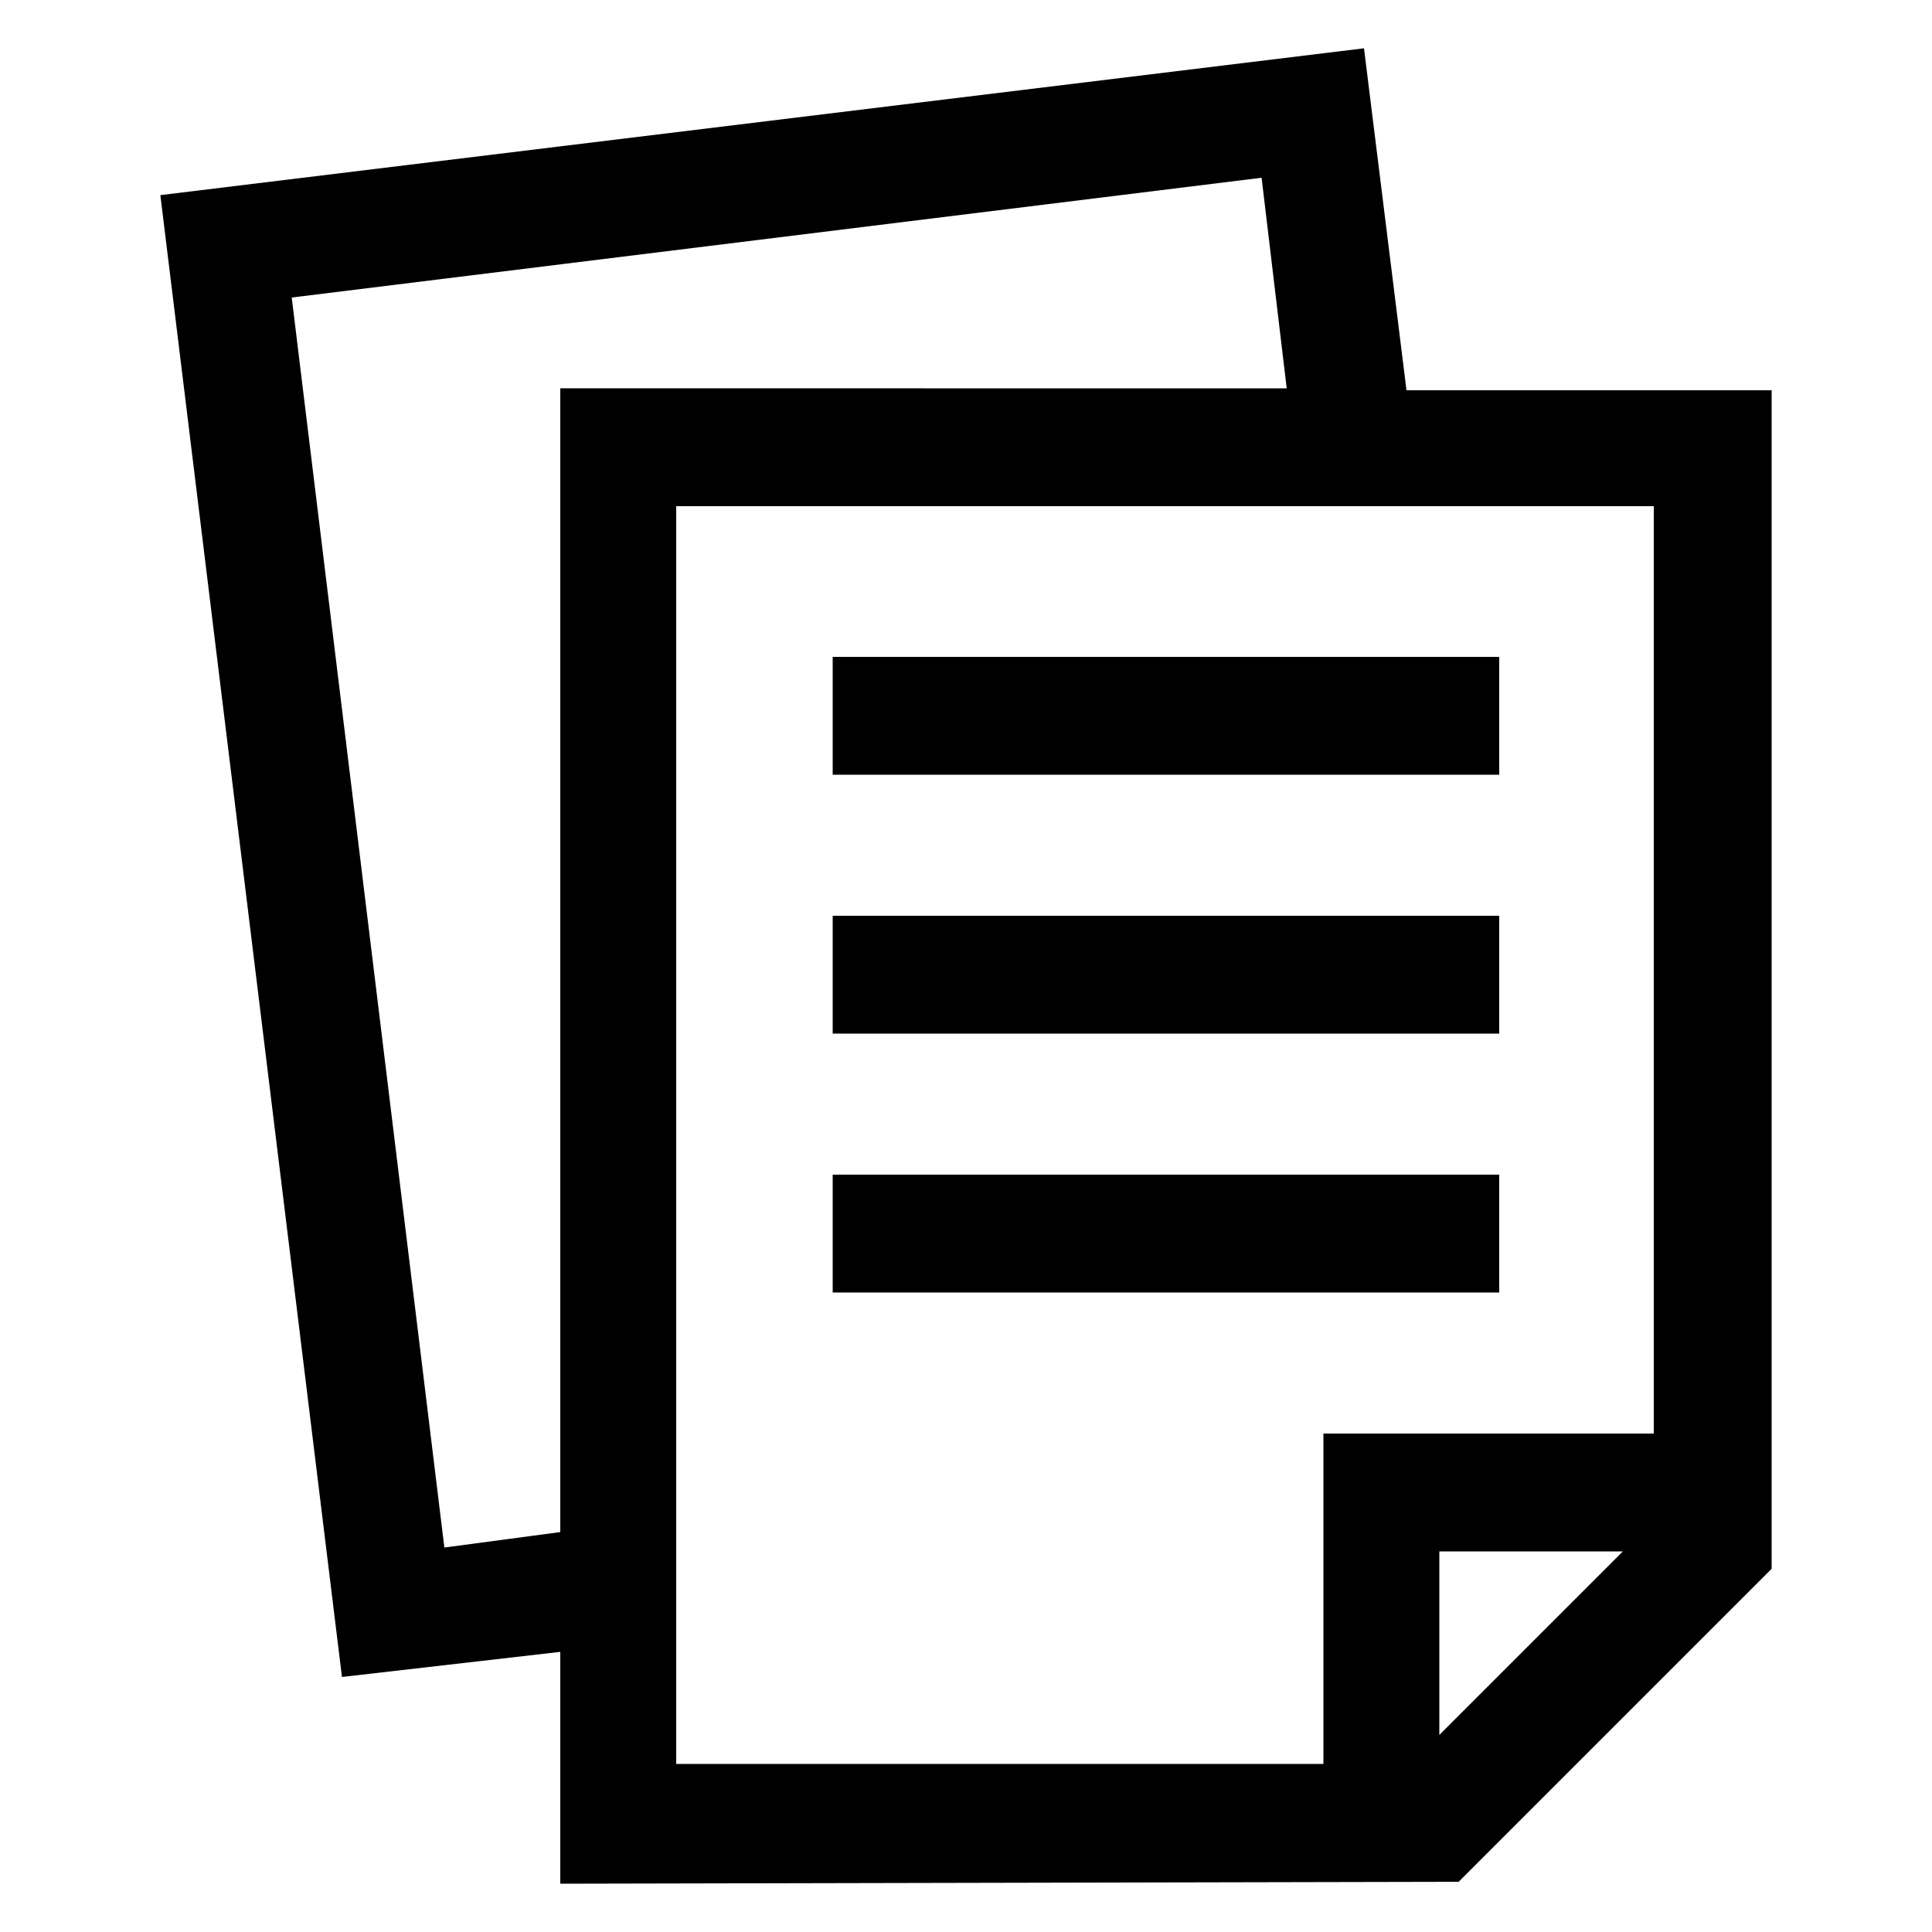 <?xml version="1.0" encoding="UTF-8"?> <svg xmlns="http://www.w3.org/2000/svg" width="1200pt" height="1200pt" version="1.1" viewBox="0 0 1200 1200"><g><path d="m873.6 242.4-26.402-212.4-747.6 91.199 112.8 920.4 135.6-15.598v144l558-1.199 194.4-194.4v-732zm-597.6 718.8-94.801-776.4 602.4-74.398 15.602 130.8-451.2-0.004v710.4zm144-646.8h607.2v576h-205.2v205.2h-402zm474 763.2v-114h114z"></path><path d="m517.2 729.6h414v73.199h-414z"></path><path d="m517.2 568.8h414v73.199h-414z"></path><path d="m517.2 408h414v73.199h-414z"></path></g></svg> 